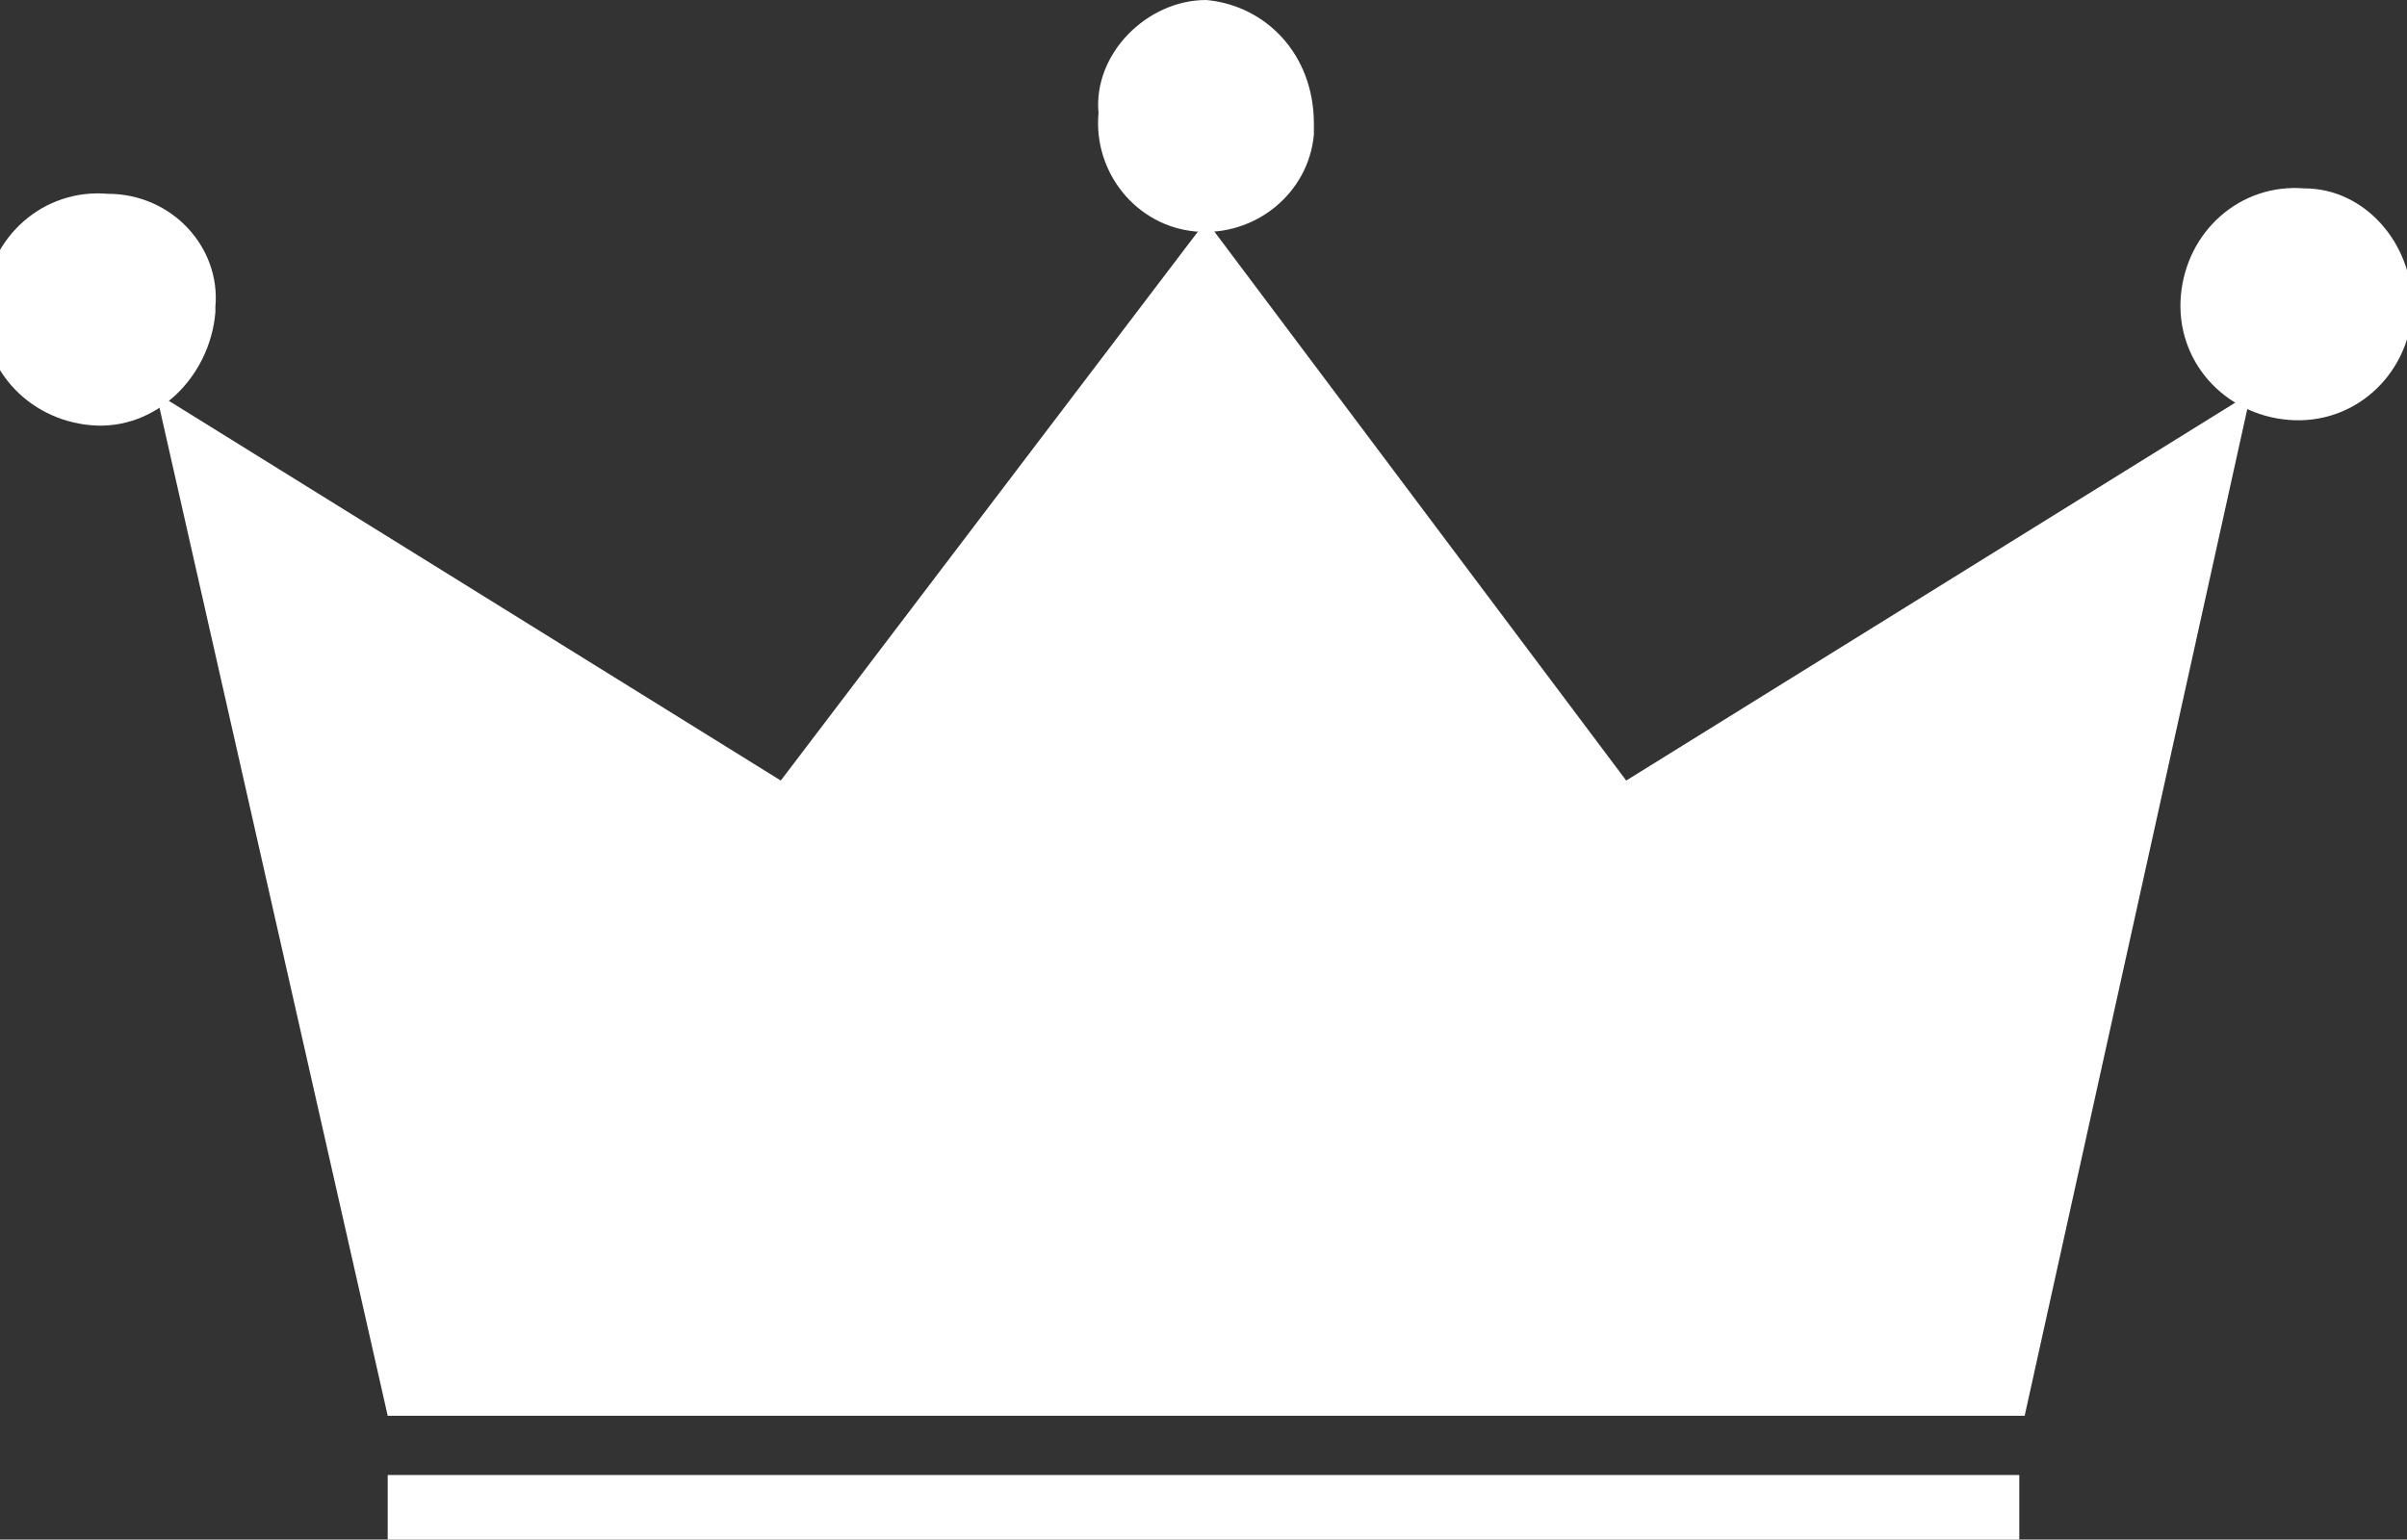 <?xml version="1.0" encoding="utf-8"?>
<!-- Generator: Adobe Illustrator 28.1.0, SVG Export Plug-In . SVG Version: 6.00 Build 0)  -->
<svg version="1.1" id="レイヤー_1" xmlns="http://www.w3.org/2000/svg" xmlns:xlink="http://www.w3.org/1999/xlink" x="0px"
	 y="0px" viewBox="0 0 44.7 28.6" style="enable-background:new 0 0 44.7 28.6;" xml:space="preserve">
<rect x="0" y="0" width="44.7" height="28.6" fill="#333333" stroke="none"/>
<style type="text/css">
	.st0{fill:#FFFFFF;}
</style>
<g id="グループ_6241" transform="translate(318.371 -1178.884)">
	<g id="グループ_4434" transform="translate(-318.371 1178.884)">
		<path id="パス_2705" class="st0" d="M22.4,4.1l-7.9,10.4L2.9,7.3l4.3,19h30.4l4.2-19l-11.6,7.2L22.4,4.1z"/>
		<path id="パス_2706" class="st0" d="M22.4,4.1L22.4,4.1L22.4,4.1z"/>
		<path id="パス_2707" class="st0" d="M22.4,0c-1.1,0-2.1,1-2,2.1l0,0c-0.1,1.1,0.7,2.1,1.8,2.2s2.1-0.7,2.2-1.8
			c0-0.1,0-0.2,0-0.2C24.4,1,23.5,0.1,22.4,0z"/>
		<path id="パス_2708" class="st0" d="M42.8,3.5c-1.2-0.1-2.2,0.8-2.3,2s0.8,2.2,2,2.3c1.2,0.1,2.2-0.8,2.3-2V5.7
			C44.8,4.5,43.9,3.5,42.8,3.5L42.8,3.5L42.8,3.5z"/>
		<path id="パス_2709" class="st0" d="M2,3.6c-1.2-0.1-2.2,0.8-2.3,2s0.8,2.2,2,2.3S3.9,7,4,5.8V5.7C4.1,4.6,3.2,3.6,2,3.6L2,3.6z
			"/>
		<rect id="長方形_5265" x="7.2" y="27.4" class="st0" width="30.3" height="1.2"/>
	</g>
</g>
</svg>
